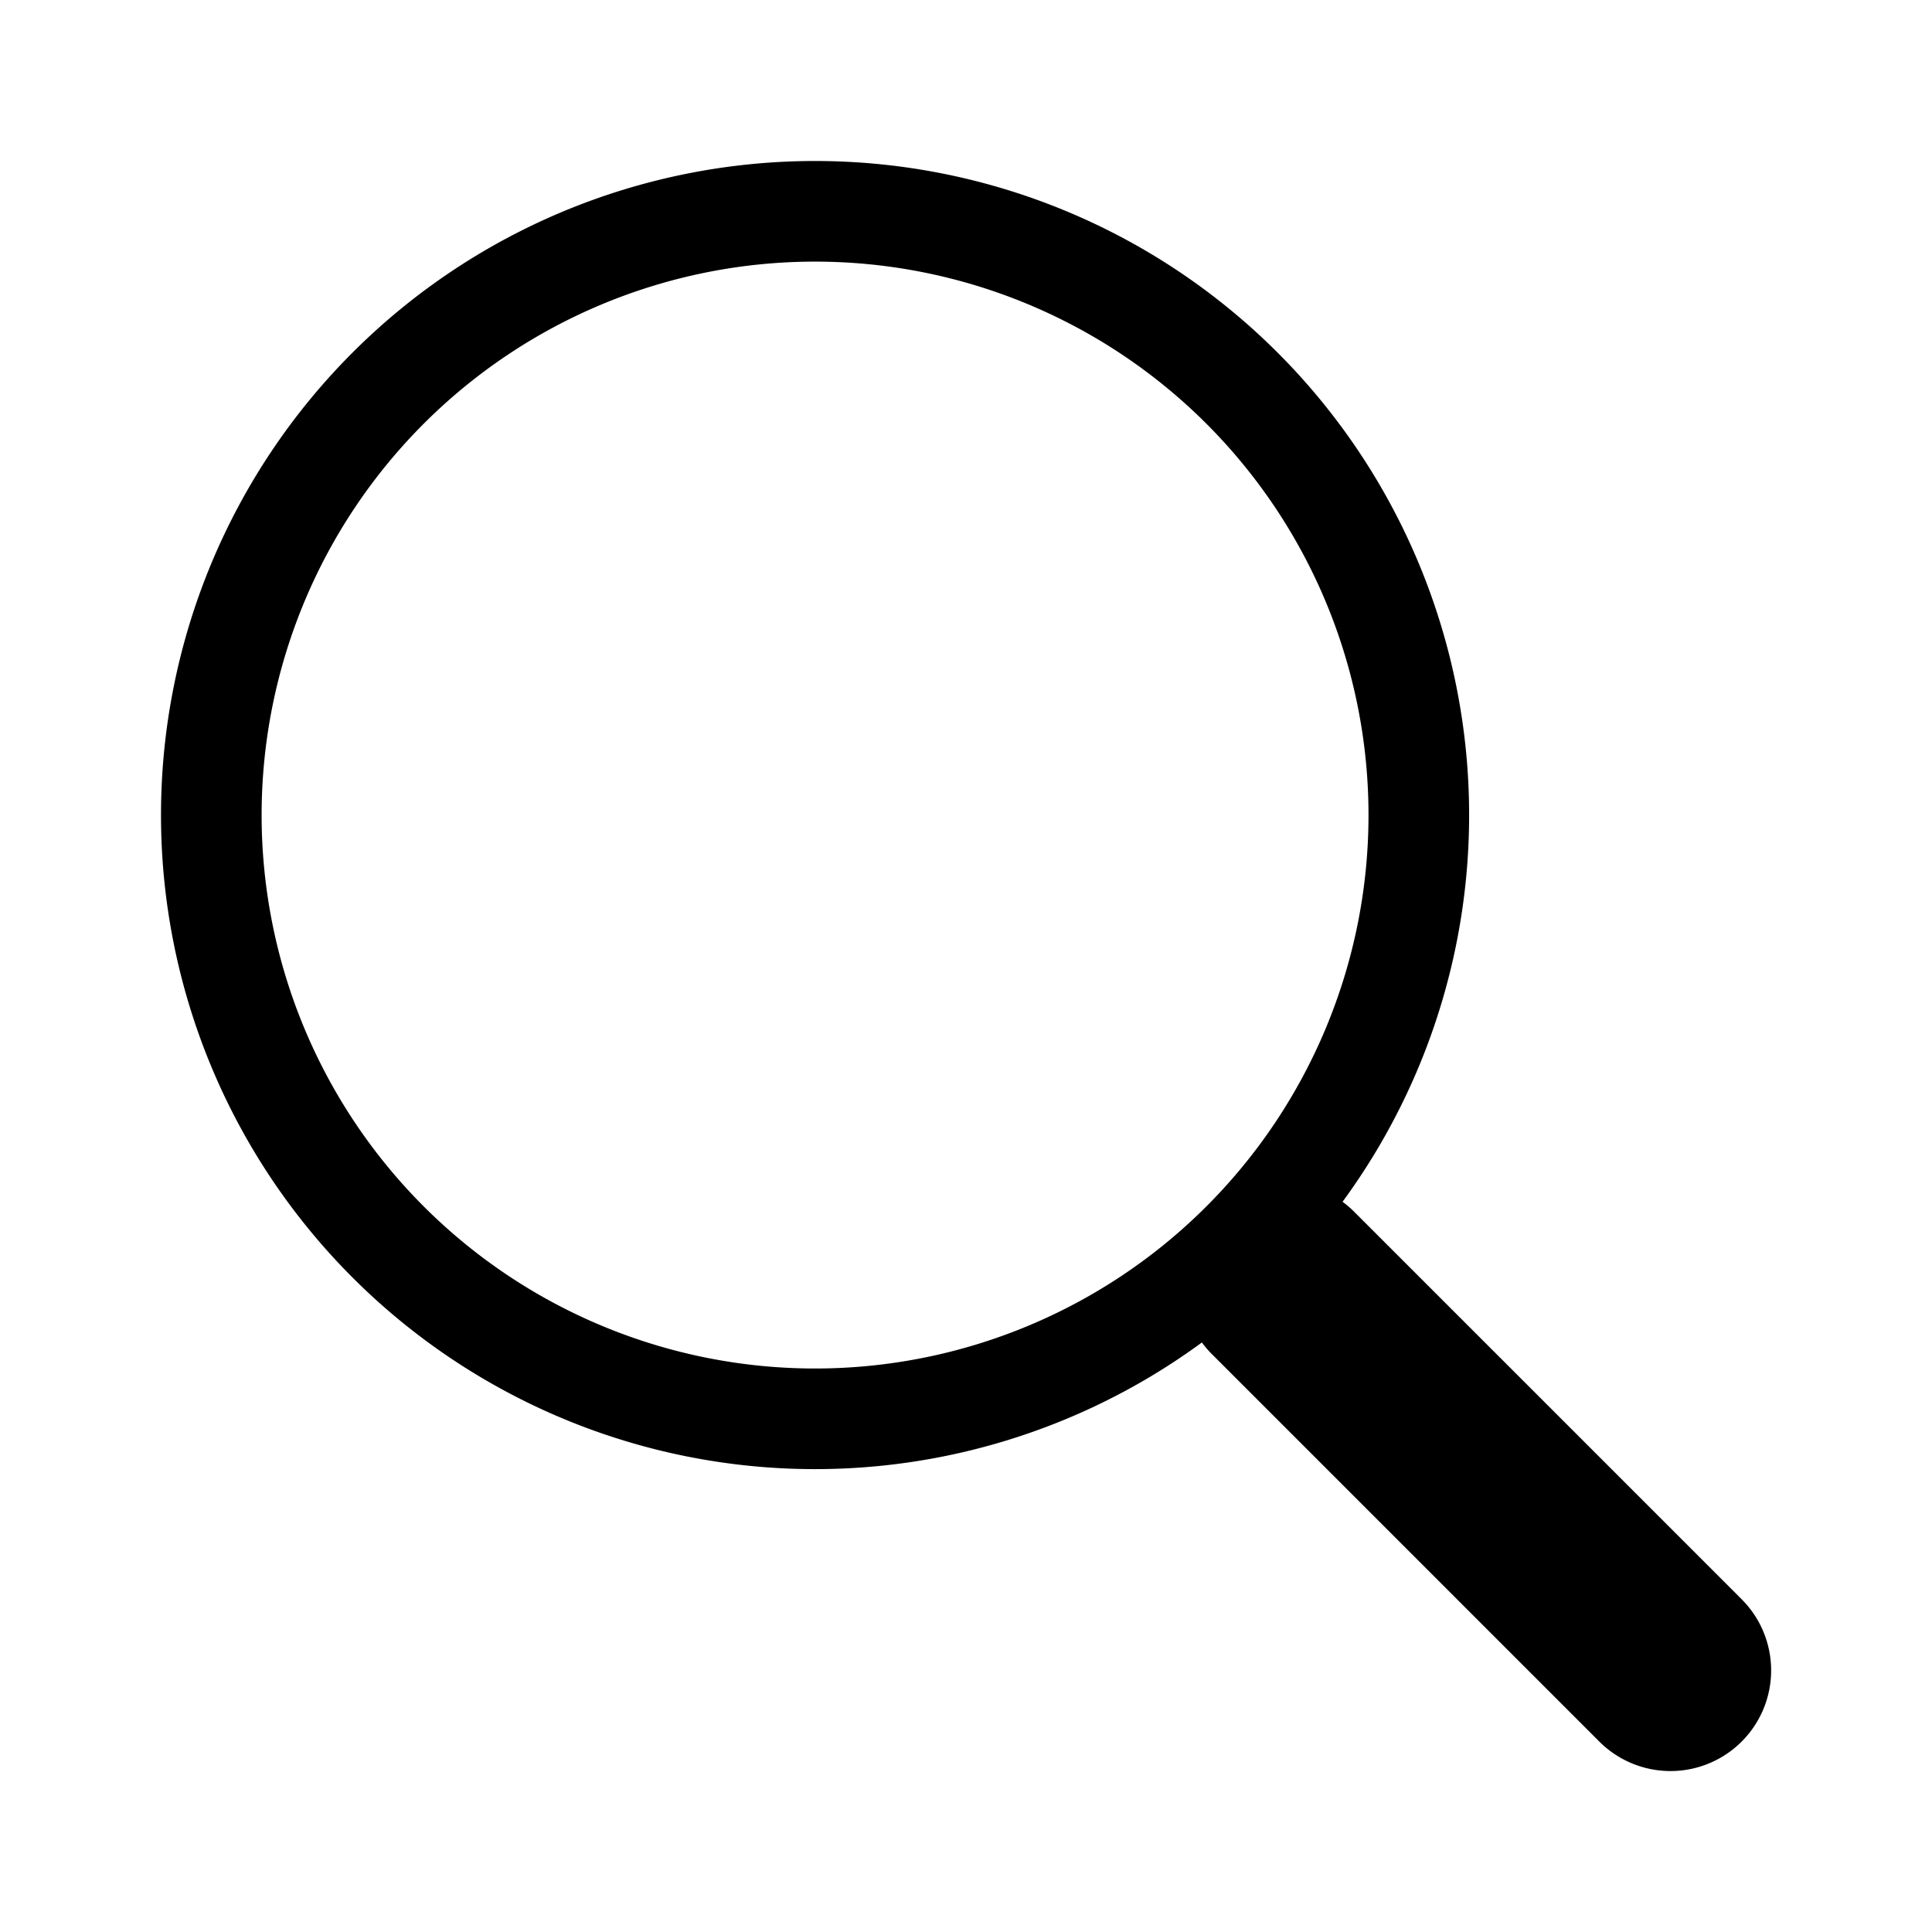 <svg height="24" viewBox="0 0 24 24" width="24" xmlns="http://www.w3.org/2000/svg"><g transform="translate(2 2)"><path d="m13.053 13.053a1.25 1.25 0 0 1 1.769 0l4.813 4.813a1.25 1.25 0 0 1 -1.767 1.769l-4.813-4.813a1.25 1.25 0 0 1 0-1.769z"/><path d="m8.125 15a6.875 6.875 0 1 0 -6.875-6.875 6.875 6.875 0 0 0 6.875 6.875zm8.125-6.875a8.125 8.125 0 1 1 -8.125-8.125 8.125 8.125 0 0 1 8.125 8.125z"/></g></svg>